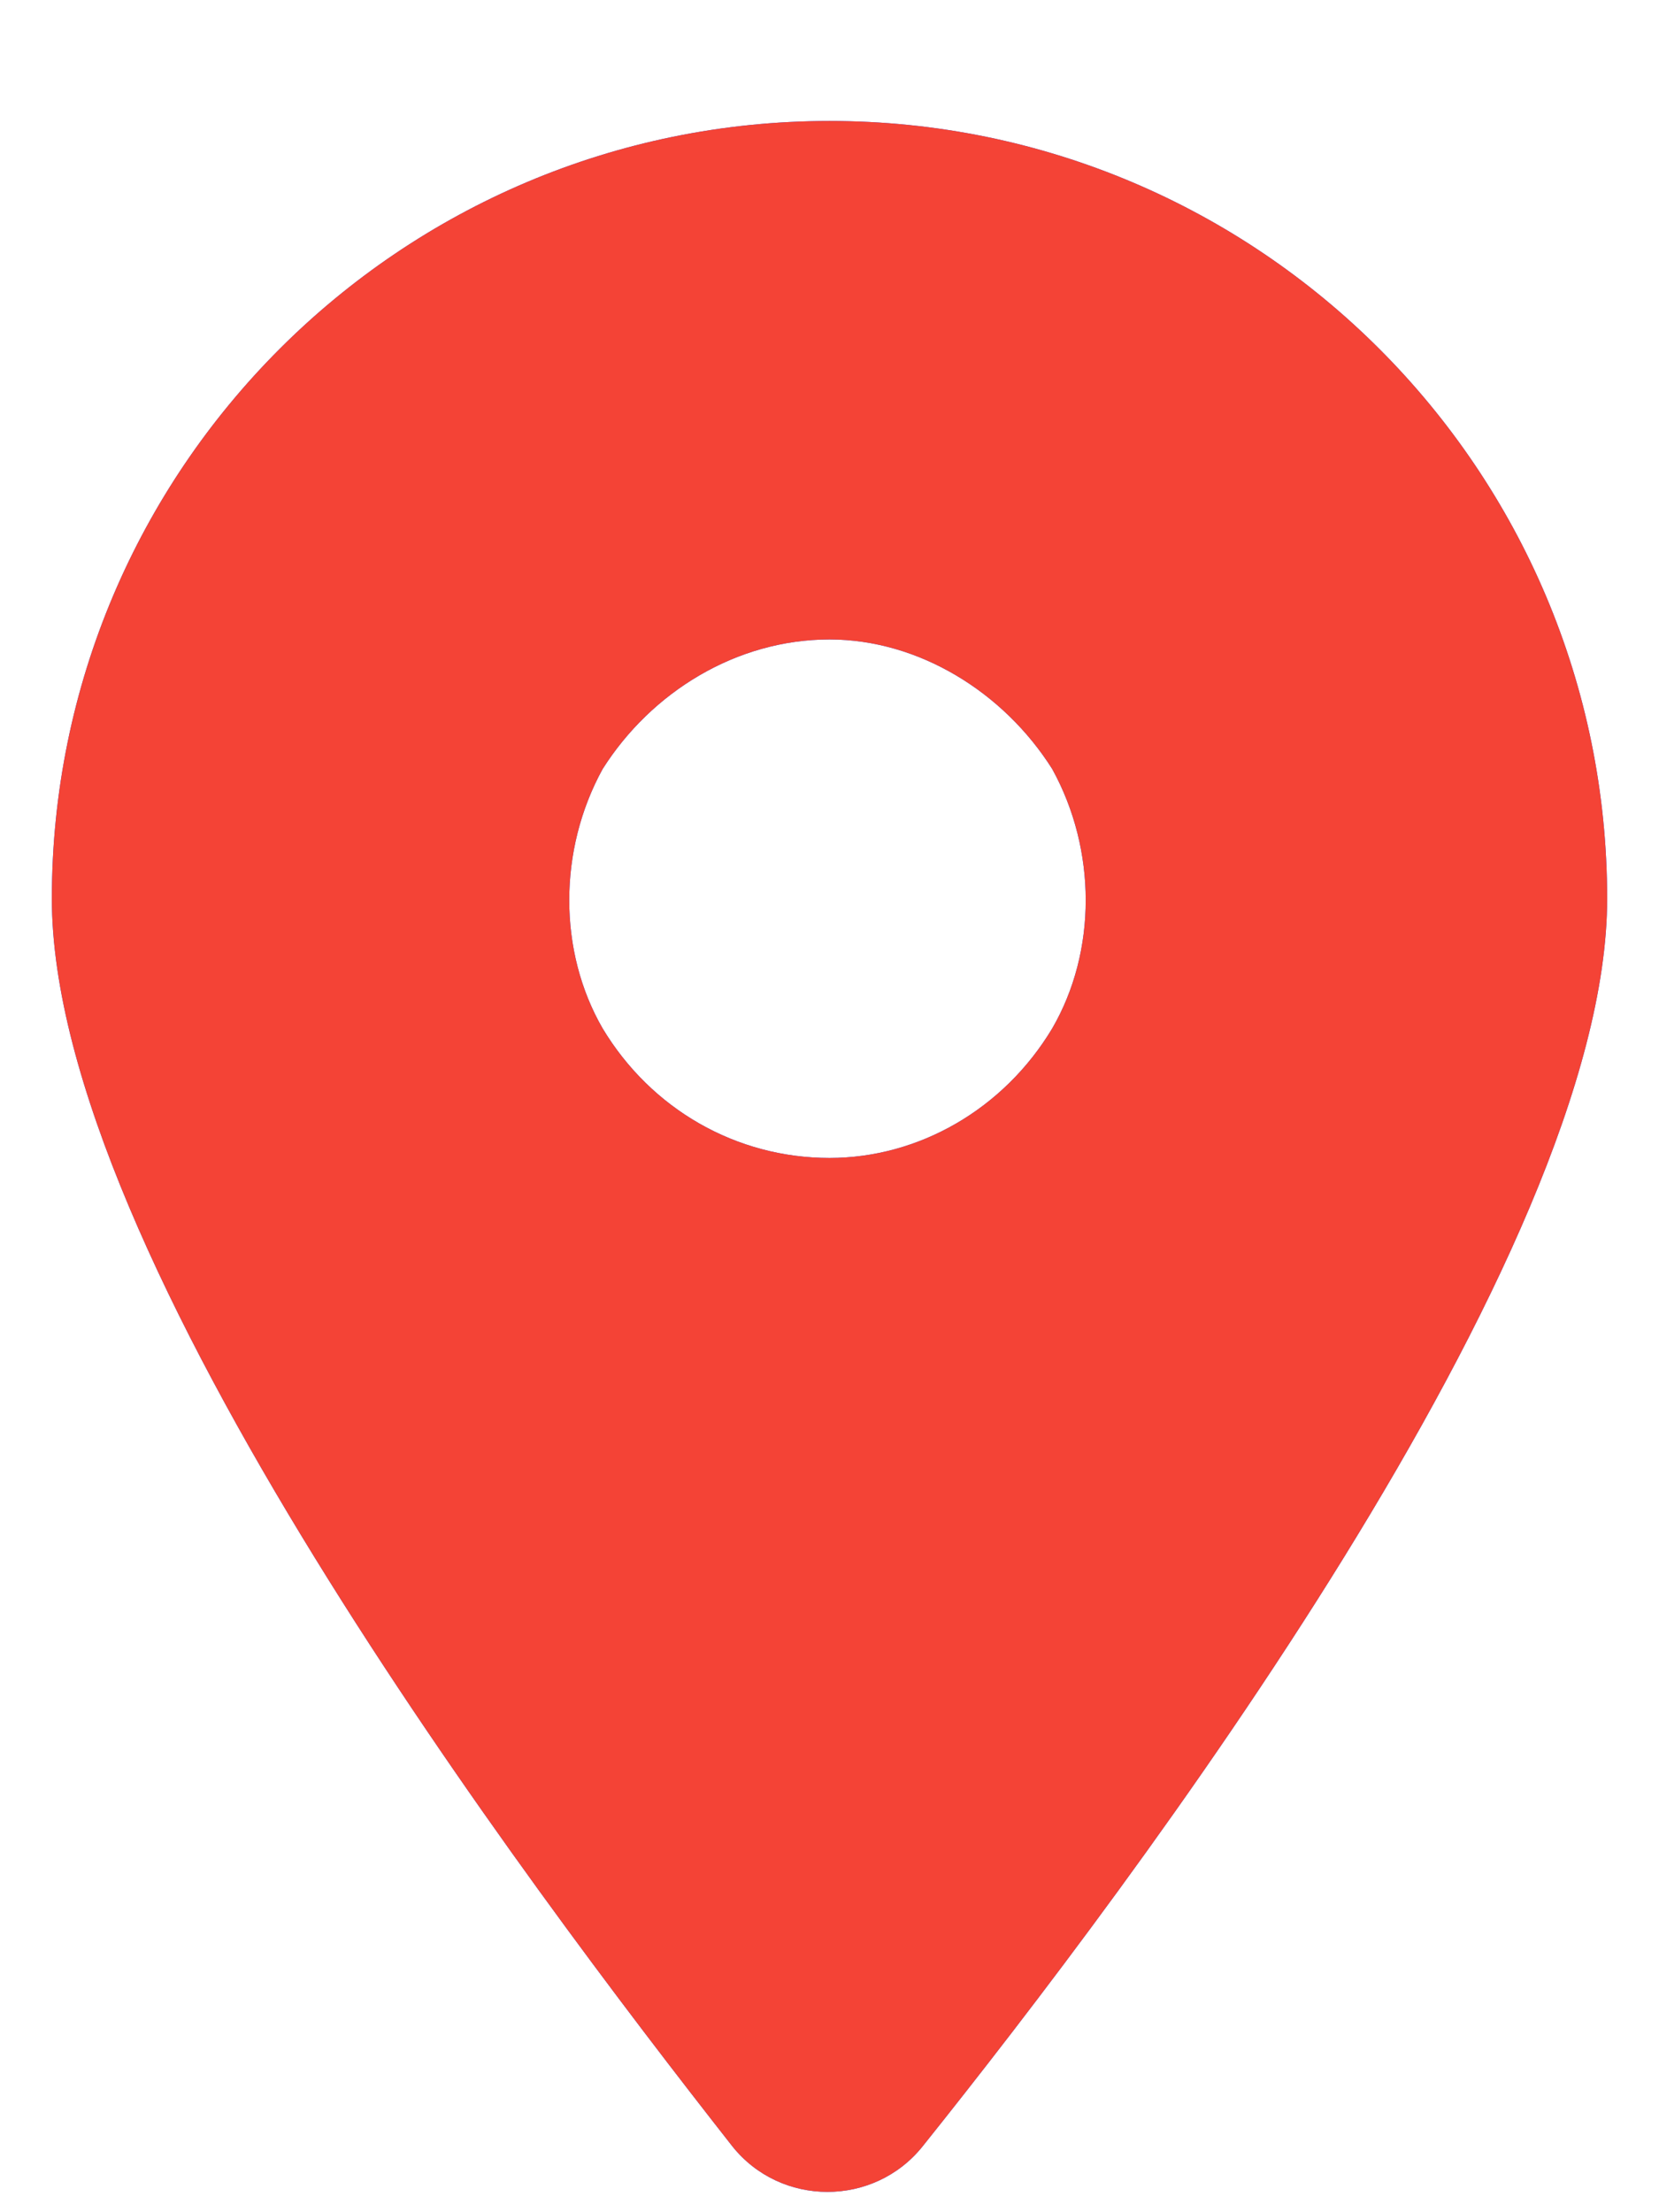 <svg width="12" height="16" viewBox="0 0 12 16" fill="none" xmlns="http://www.w3.org/2000/svg">
<path d="M6.674 15.523C6.322 15.963 5.648 15.963 5.297 15.523C3.803 13.619 0.375 9.078 0.375 6.5C0.375 3.395 2.895 0.875 6 0.875C9.105 0.875 11.625 3.395 11.625 6.5C11.625 9.078 8.197 13.619 6.674 15.523ZM6 4.625C5.326 4.625 4.711 5.006 4.359 5.562C4.037 6.148 4.037 6.881 4.359 7.438C4.711 8.023 5.326 8.375 6 8.375C6.645 8.375 7.26 8.023 7.611 7.438C7.934 6.881 7.934 6.148 7.611 5.562C7.26 5.006 6.645 4.625 6 4.625Z" fill="#1359FB"/>
<path d="M6.674 15.523C6.322 15.963 5.648 15.963 5.297 15.523C3.803 13.619 0.375 9.078 0.375 6.5C0.375 3.395 2.895 0.875 6 0.875C9.105 0.875 11.625 3.395 11.625 6.5C11.625 9.078 8.197 13.619 6.674 15.523ZM6 4.625C5.326 4.625 4.711 5.006 4.359 5.562C4.037 6.148 4.037 6.881 4.359 7.438C4.711 8.023 5.326 8.375 6 8.375C6.645 8.375 7.26 8.023 7.611 7.438C7.934 6.881 7.934 6.148 7.611 5.562C7.26 5.006 6.645 4.625 6 4.625Z" fill="#F44336"/>
</svg>
